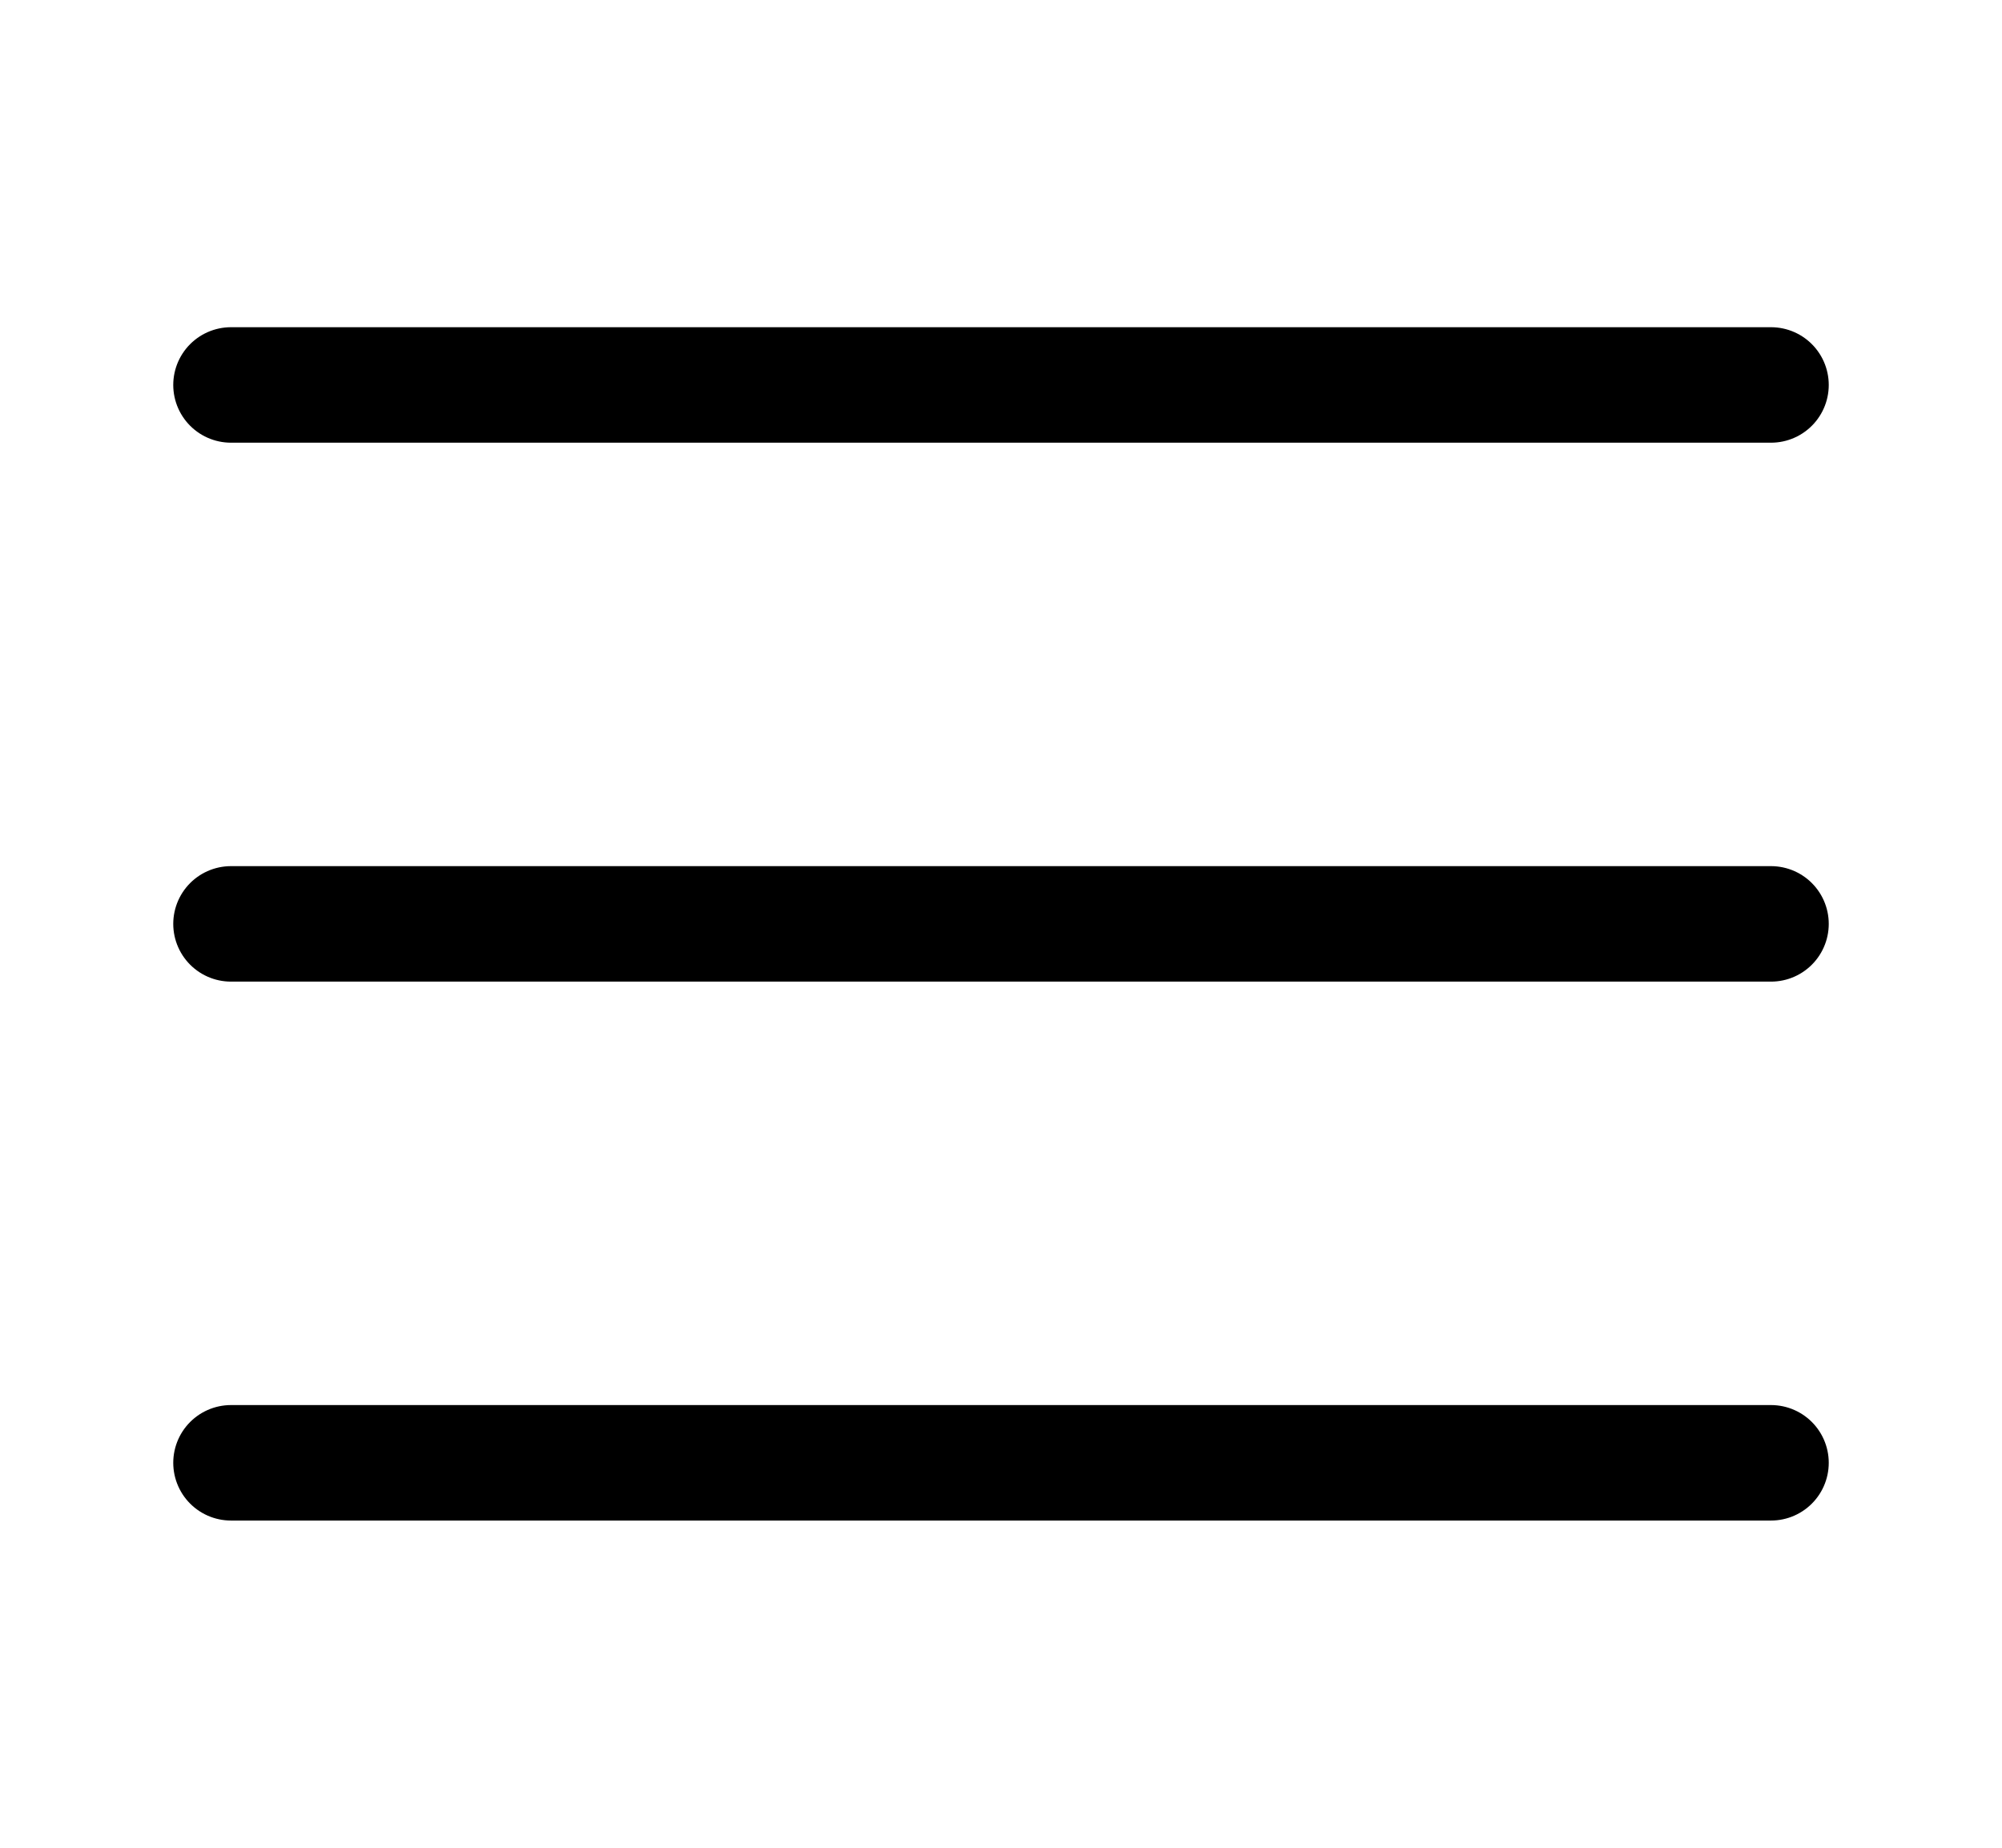 <svg xmlns="http://www.w3.org/2000/svg" width="26" height="24" viewBox="0 0 26 24">
    <g fill="none" fill-rule="evenodd" stroke-linecap="round" stroke-linejoin="round">
        <g stroke="#000" stroke-width="1.5">
            <g>
                <g>
                    <path d="M3 5L23 5M3 12L23 12M3 19L23 19" transform="translate(-324 -79) translate(0 61) translate(324 18)"/>
                </g>
            </g>
        </g>
    </g>
</svg>
